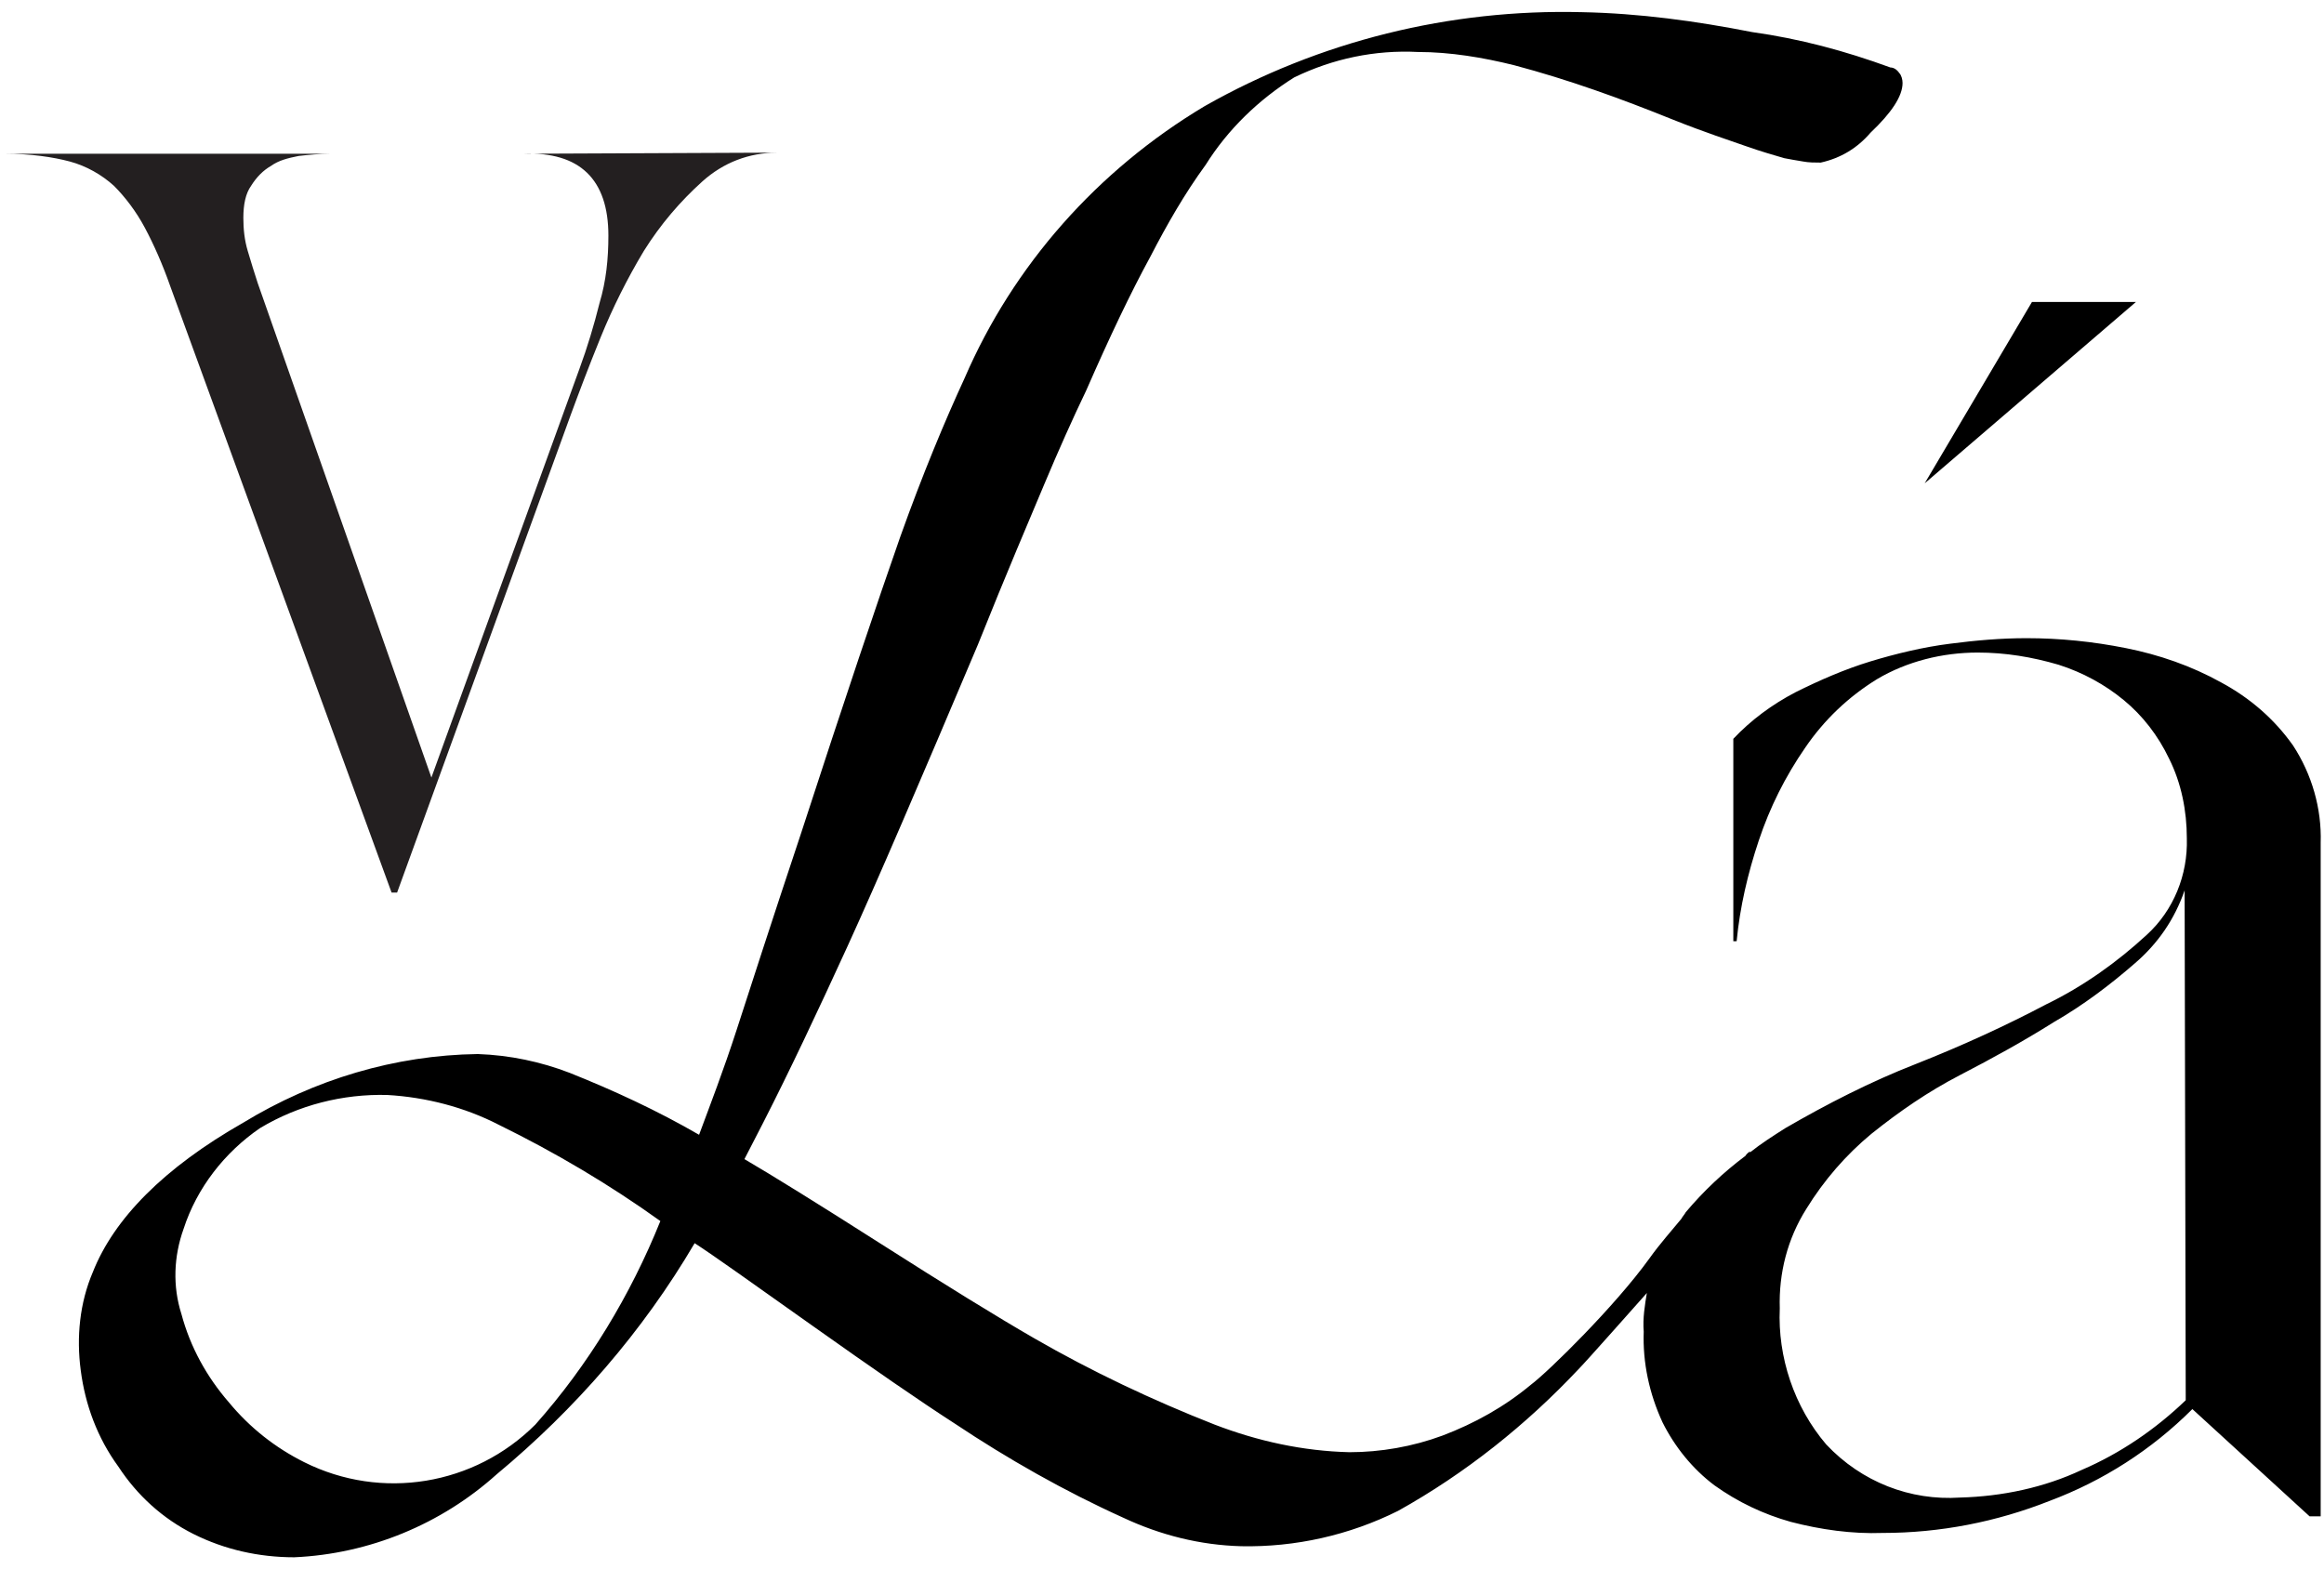 <?xml version="1.0" encoding="utf-8"?>
<!-- Generator: Adobe Illustrator 27.5.0, SVG Export Plug-In . SVG Version: 6.00 Build 0)  -->
<svg version="1.1" id="Layer_1" xmlns="http://www.w3.org/2000/svg" xmlns:xlink="http://www.w3.org/1999/xlink" x="0px" y="0px"
	 viewBox="0 0 210.1 141.9" style="enable-background:new 0 0 210.1 141.9;" xml:space="preserve">
<style type="text/css">
	.st0{fill:#231F20;}
</style>
<g>
	<path class="st0" d="M70.3,13.8c-2.6,0-4.9,0.9-6.8,2.6c-2,1.8-3.8,3.9-5.3,6.3c-1.5,2.5-2.8,5.1-3.9,7.8c-1.1,2.7-2,5.1-2.7,7
		L35.9,80.7h-0.5l-20-54.8c-0.7-2-1.5-3.8-2.3-5.3s-1.8-2.8-2.8-3.8c-1.1-1-2.5-1.8-4-2.2s-3.5-0.7-5.9-0.7h29.5c-1,0-2,0.1-2.9,0.2
		c-1,0.2-1.8,0.4-2.5,0.9c-0.7,0.4-1.3,1-1.8,1.8c-0.5,0.7-0.7,1.7-0.7,2.9c0,1,0.1,2,0.4,3c0.3,1,0.6,2,0.9,2.9l15.7,44.7l13.4-37
		c0.7-1.9,1.3-3.9,1.8-5.9c0.6-2,0.8-4,0.8-6.1c0-5.1-2.6-7.6-7.7-7.4L70.3,13.8L70.3,13.8z"/>
	<polygon points="174,43.7 193.1,27.3 183.7,27.3 	"/>
	<path d="M209.8,76.2c0.1-3.1-0.8-6.2-2.5-8.8c-1.7-2.4-3.9-4.3-6.5-5.7c-2.7-1.5-5.6-2.5-8.6-3.1c-3-0.6-6-0.9-9-0.9
		c-2.3,0-4.6,0.2-6.9,0.5c-2.4,0.3-4.9,0.9-7.2,1.6c-2.3,0.7-4.6,1.7-6.8,2.8c-2.1,1.1-4,2.5-5.6,4.2v18.3h0.3c0.3-3.1,1-6.1,2-9.1
		c1-3,2.4-5.8,4.2-8.4c1.7-2.5,3.9-4.6,6.5-6.2c2.7-1.6,5.9-2.4,9.1-2.4v0c2.5,0,4.9,0.4,7.3,1.1c2.2,0.7,4.2,1.8,5.9,3.2
		c1.7,1.4,3.1,3.2,4.1,5.3c1.1,2.2,1.6,4.7,1.6,7.2c0.1,3.3-1.2,6.5-3.6,8.7c-2.7,2.5-5.8,4.7-9.1,6.3c-3.6,1.9-7.5,3.7-11.8,5.4
		c-4.1,1.6-8,3.6-11.8,5.8c-1.1,0.7-2.2,1.4-3.2,2.2l0-0.1c-0.1,0.1-0.3,0.2-0.4,0.4c-2,1.5-3.8,3.2-5.4,5.1
		c-0.1,0.2-0.3,0.4-0.4,0.6c-0.9,1.1-1.9,2.2-2.9,3.6c-3.1,4.3-9.1,10.2-10.7,11.4c-2.4,2-5.1,3.5-8,4.6c-2.7,1-5.6,1.5-8.4,1.5
		c-4.2-0.1-8.3-1-12.2-2.5c-5.6-2.2-11.1-4.8-16.3-7.8c-3.3-1.9-8-4.8-13.8-8.5s-10-6.3-12.4-7.7l1.7-3.3c2.4-4.7,4.9-10,7.6-15.9
		s6.6-15,11.8-27.3c2.6-6.5,4.7-11.4,6-14.5s2.6-6,3.8-8.5c2.1-4.8,4-8.8,5.8-12.1c1.5-2.9,3.1-5.7,5-8.3c2-3.2,4.8-5.9,8-7.9
		c3.5-1.7,7.3-2.5,11.2-2.3c2.9,0,5.9,0.5,8.7,1.2c4.9,1.3,9.6,3,14.3,4.9c3,1.2,5.2,1.9,6.6,2.4s2.5,0.8,3.5,1.1
		c0.5,0.1,1.1,0.2,1.7,0.3c0.5,0.1,1.1,0.1,1.6,0.1c1.8-0.4,3.3-1.3,4.5-2.7c1.9-1.8,2.9-3.3,2.9-4.5c0-0.3-0.1-0.7-0.3-0.9
		c-0.2-0.3-0.5-0.5-0.8-0.5c-4.1-1.5-8.2-2.6-12.5-3.2c-5.1-1-10.2-1.7-15.4-1.8c-11.9-0.3-23.7,2.6-34.1,8.5
		C99.2,15.4,91.6,24,87.2,34.2c-1.8,3.9-3.8,8.7-5.8,14.3c-2,5.7-5,14.6-9,26.9c-2.7,8.1-4.6,14-5.8,17.7s-2.4,6.8-3.4,9.5
		c-3.8-2.2-7.7-4-11.7-5.6c-2.6-1-5.4-1.6-8.3-1.7c-7.5,0.1-14.8,2.3-21.2,6.2c-7.2,4.1-11.7,8.7-13.6,13.5
		c-1.2,2.8-1.5,5.9-1.1,8.9c0.4,3.1,1.5,6.1,3.4,8.7c1.7,2.6,4,4.7,6.8,6.1c2.8,1.4,5.9,2.1,9.1,2.1c6.8-0.3,13.3-3,18.3-7.5
		c7.1-5.9,13.2-12.9,17.9-20.9c1.7,1.1,5.2,3.6,10.7,7.5s9.7,6.8,12.8,8.8c4.8,3.2,9.9,6.1,15.2,8.5c3.4,1.6,7,2.5,10.7,2.6
		c4.9,0.1,9.8-1,14.2-3.2c6.1-3.4,11.6-7.8,16.3-12.8c0.7-0.7,5.2-5.8,6.1-6.8c0.1-0.1,0.1-0.1,0.1-0.2c-0.2,1.2-0.4,2.4-0.3,3.6
		c-0.1,2.8,0.5,5.6,1.7,8.2c1.1,2.2,2.7,4.2,4.7,5.7c2.1,1.5,4.4,2.6,6.9,3.3c2.7,0.7,5.5,1.1,8.3,1c5.2,0,10.3-1,15.1-2.9
		c4.8-1.8,9.2-4.6,12.9-8.3l10.6,9.7h1L209.8,76.2L209.8,76.2z M48.4,128.8c-5.5,5.5-13.9,6.9-20.9,3.4c-2.6-1.3-4.9-3.1-6.8-5.4
		c-2-2.3-3.5-5-4.3-8c-0.8-2.5-0.7-5.2,0.2-7.7c1.2-3.7,3.7-6.9,6.9-9.1C27,99.9,31,98.9,35,99l0,0c3.5,0.2,7,1.1,10.1,2.7
		c5.1,2.5,10,5.4,14.6,8.7C57,117.1,53.2,123.4,48.4,128.8L48.4,128.8z M197.6,126.6c-2.7,2.6-5.9,4.8-9.4,6.3
		c-3.4,1.6-7.2,2.4-11,2.5c-4.5,0.3-8.9-1.4-12.1-4.8c-2.9-3.4-4.4-7.9-4.2-12.3c-0.1-3.2,0.7-6.3,2.4-9c1.6-2.6,3.6-4.9,5.9-6.8
		c2.5-2,5.1-3.8,8-5.3c2.9-1.5,5.8-3.1,8.5-4.8c2.6-1.5,5-3.3,7.3-5.3c2.1-1.8,3.6-4,4.5-6.6L197.6,126.6L197.6,126.6z"/>
</g>
</svg>
